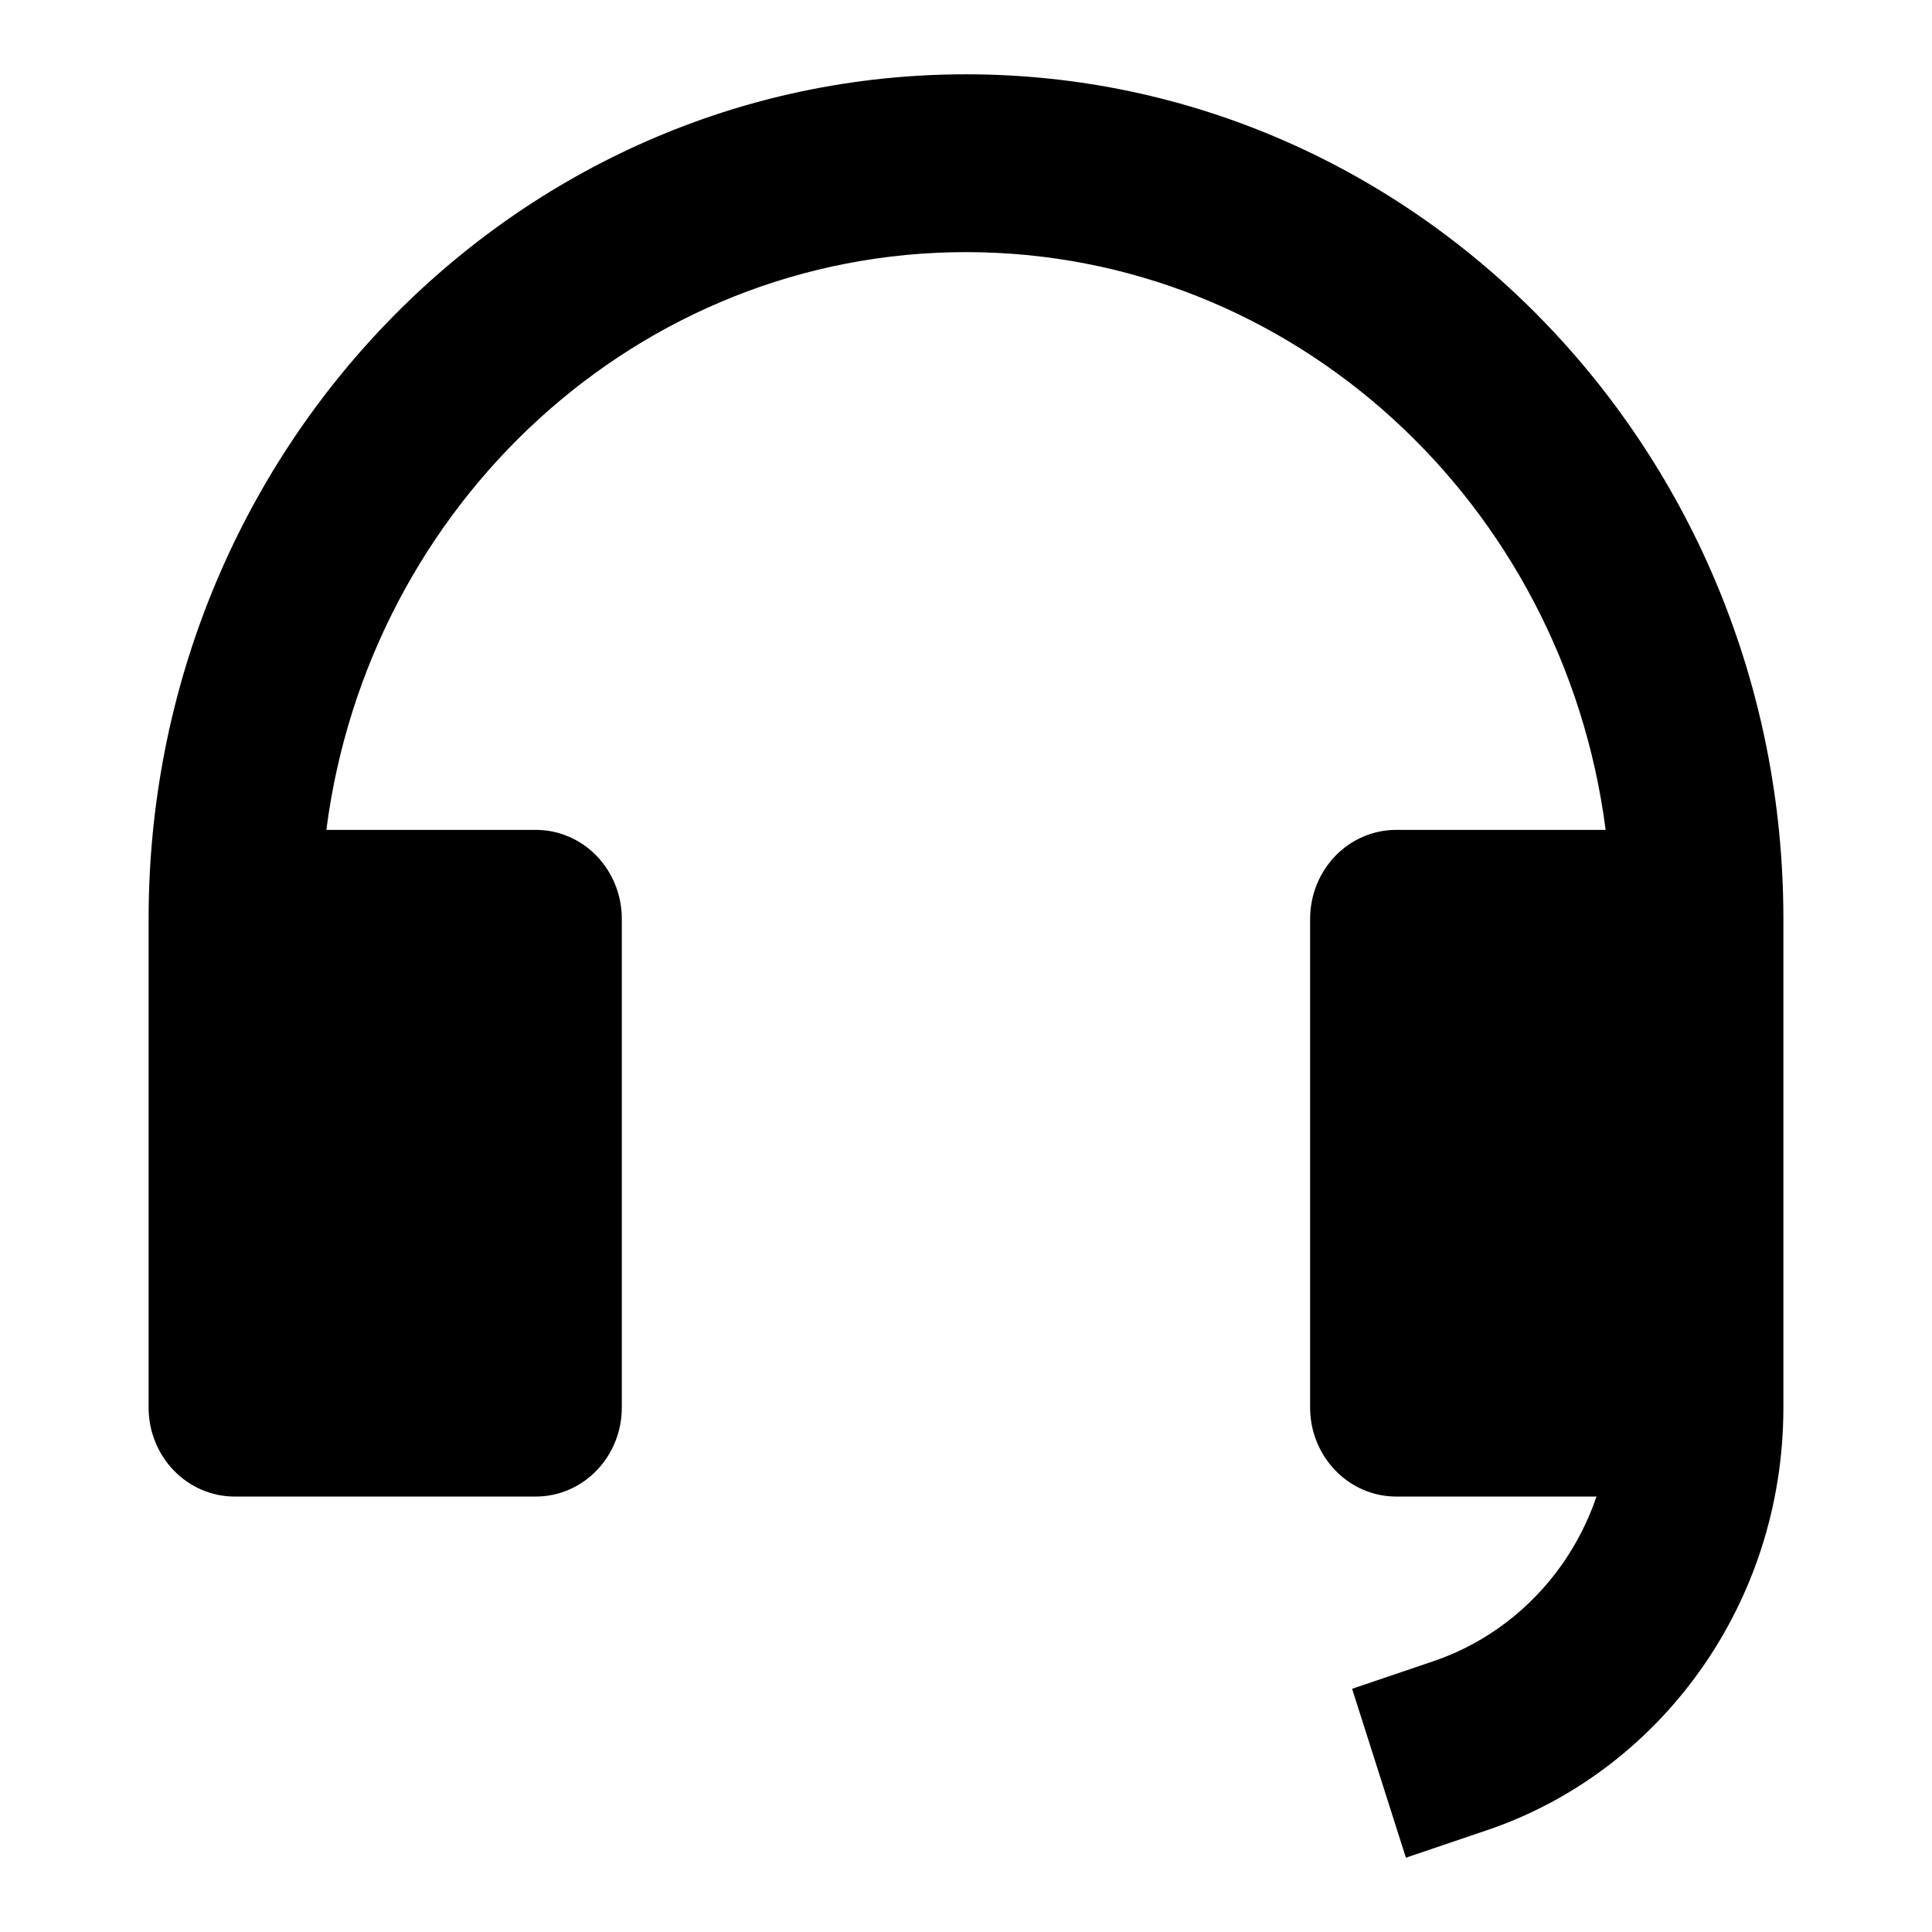 <svg width="26" height="26" viewBox="0 0 26 26" fill="none" xmlns="http://www.w3.org/2000/svg">
<path d="M13 1C19.075 1 24 6.088 24 12.364V18.943C24 21.596 22.33 23.842 20.02 24.627L18.92 25L18.196 22.727L19.296 22.354C19.991 22.117 20.596 21.66 21.025 21.048C21.221 20.768 21.375 20.462 21.485 20.14H18.79C18.482 20.14 18.188 20.014 17.971 19.789C17.754 19.565 17.631 19.261 17.631 18.944V12.364C17.631 12.047 17.754 11.743 17.971 11.518C18.188 11.294 18.482 11.168 18.79 11.168H21.608C21.042 6.778 17.403 3.393 13 3.393C8.597 3.393 4.958 6.778 4.392 11.168H7.211C7.518 11.168 7.812 11.294 8.029 11.518C8.246 11.743 8.368 12.047 8.368 12.364V18.944C8.368 19.261 8.246 19.565 8.029 19.789C7.812 20.014 7.518 20.14 7.211 20.14H3.158C2.851 20.14 2.556 20.014 2.339 19.789C2.122 19.565 2 19.261 2 18.944V12.364C2 6.088 6.925 1 13 1Z" fill="black"/>
</svg>
